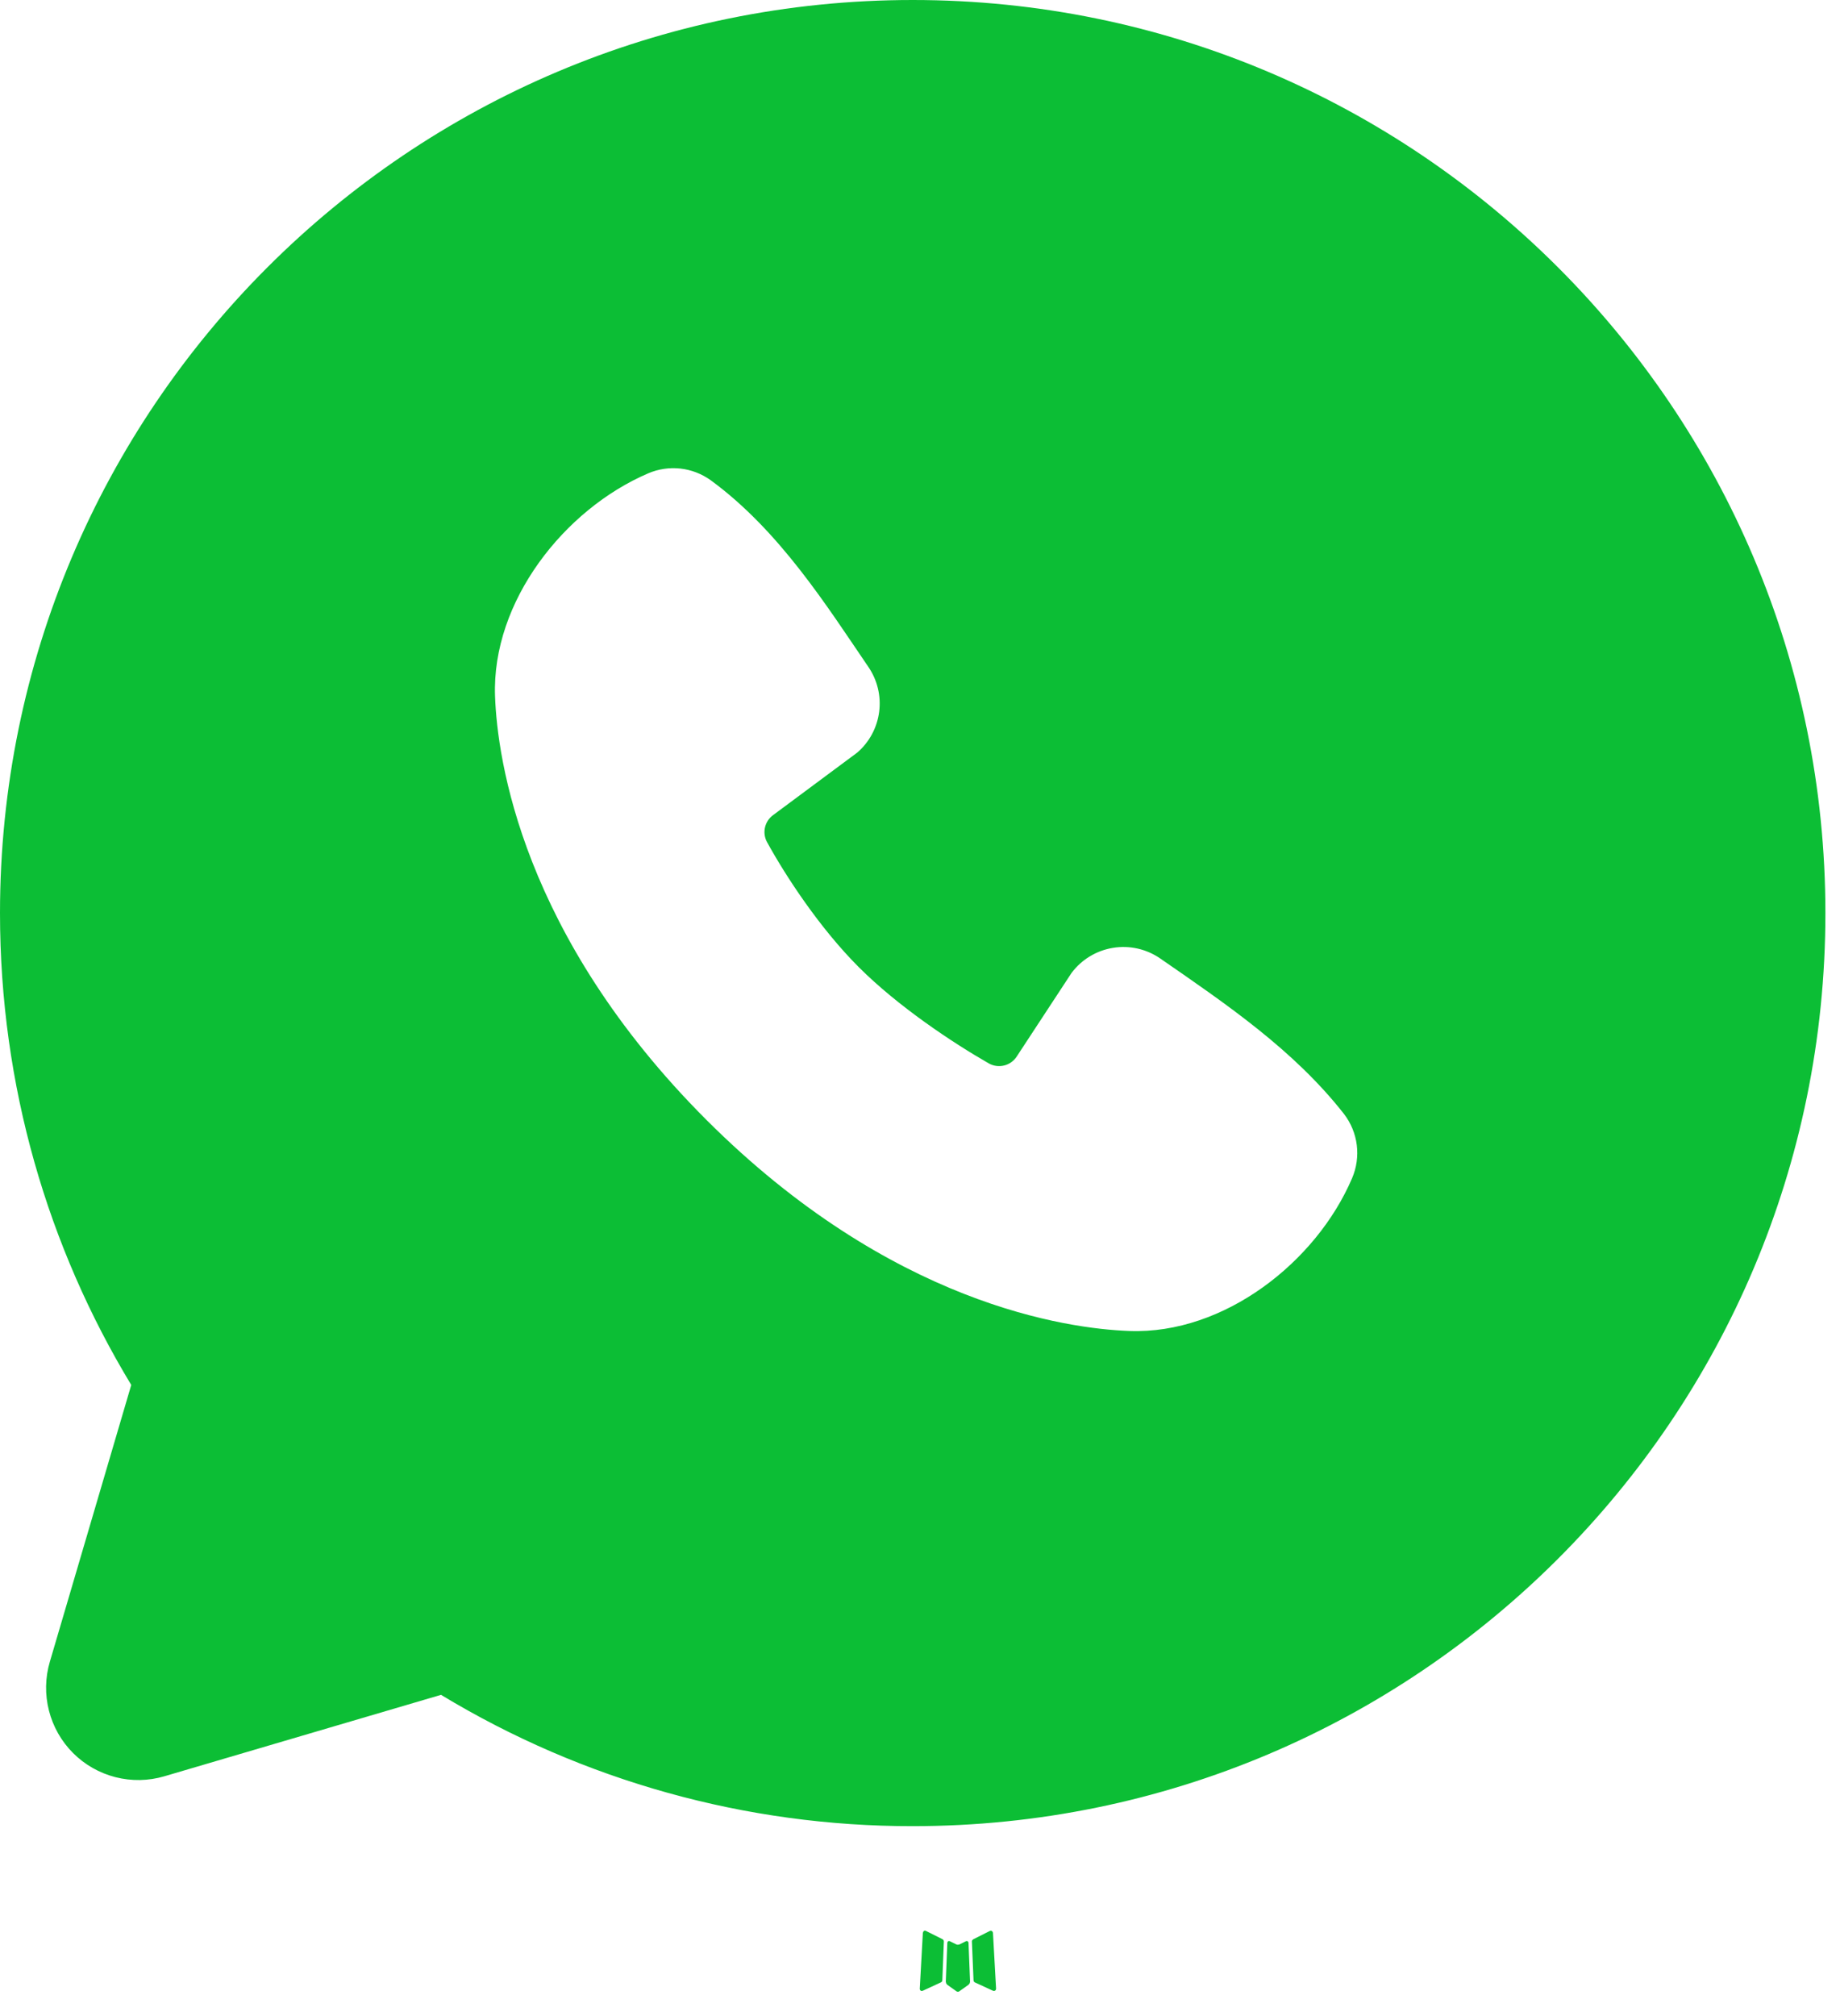 <?xml version="1.0" encoding="UTF-8"?> <svg xmlns="http://www.w3.org/2000/svg" width="63" height="69" viewBox="0 0 63 69" fill="none"><path fill-rule="evenodd" clip-rule="evenodd" d="M33.108 66.432L33.073 66.438L32.852 66.548L32.789 66.56L32.745 66.548L32.523 66.438C32.49 66.428 32.465 66.433 32.448 66.454L32.436 66.485L32.383 67.823L32.398 67.885L32.43 67.926L32.755 68.157L32.802 68.17L32.839 68.157L33.164 67.926L33.202 67.876L33.214 67.823L33.161 66.488C33.153 66.455 33.135 66.436 33.108 66.432ZM33.936 66.079L33.895 66.085L33.317 66.376L33.286 66.407L33.277 66.442L33.333 67.785L33.348 67.823L33.373 67.845L34.002 68.135C34.041 68.146 34.071 68.137 34.092 68.11L34.105 68.067L33.998 66.148C33.988 66.11 33.967 66.087 33.936 66.079ZM31.702 66.085C31.688 66.077 31.671 66.074 31.656 66.078C31.64 66.081 31.626 66.091 31.617 66.104L31.598 66.148L31.492 68.067C31.494 68.104 31.512 68.129 31.545 68.141L31.592 68.135L32.22 67.845L32.252 67.82L32.264 67.785L32.317 66.442L32.308 66.404L32.277 66.373L31.702 66.085Z" fill="#0CBE35"></path><path fill-rule="evenodd" clip-rule="evenodd" d="M31.25 0C13.991 0 0 13.991 0 31.25C0 37.156 1.641 42.688 4.494 47.4L1.706 56.875C1.546 57.419 1.536 57.996 1.676 58.546C1.816 59.095 2.101 59.597 2.502 59.998C2.903 60.399 3.405 60.684 3.954 60.824C4.504 60.964 5.081 60.954 5.625 60.794L15.1 58.006C19.971 60.953 25.557 62.507 31.25 62.5C48.509 62.5 62.5 48.509 62.5 31.25C62.5 13.991 48.509 0 31.25 0ZM24.181 38.322C30.503 44.641 36.538 45.475 38.669 45.553C41.909 45.672 45.066 43.197 46.294 40.325C46.447 39.968 46.503 39.575 46.455 39.189C46.406 38.803 46.256 38.437 46.019 38.128C44.306 35.941 41.991 34.369 39.728 32.806C39.256 32.479 38.675 32.347 38.108 32.44C37.541 32.532 37.032 32.84 36.688 33.3L34.812 36.159C34.713 36.312 34.56 36.422 34.383 36.466C34.206 36.51 34.019 36.486 33.859 36.397C32.587 35.669 30.734 34.431 29.403 33.1C28.072 31.769 26.909 30 26.256 28.809C26.177 28.658 26.155 28.483 26.193 28.316C26.232 28.149 26.328 28.002 26.466 27.9L29.353 25.756C29.766 25.399 30.033 24.901 30.102 24.359C30.172 23.817 30.038 23.269 29.728 22.819C28.328 20.769 26.697 18.163 24.331 16.434C24.025 16.215 23.668 16.078 23.293 16.036C22.919 15.995 22.54 16.052 22.194 16.2C19.319 17.431 16.831 20.587 16.95 23.834C17.028 25.966 17.863 32 24.181 38.322Z" fill="#0CBE35"></path></svg> 